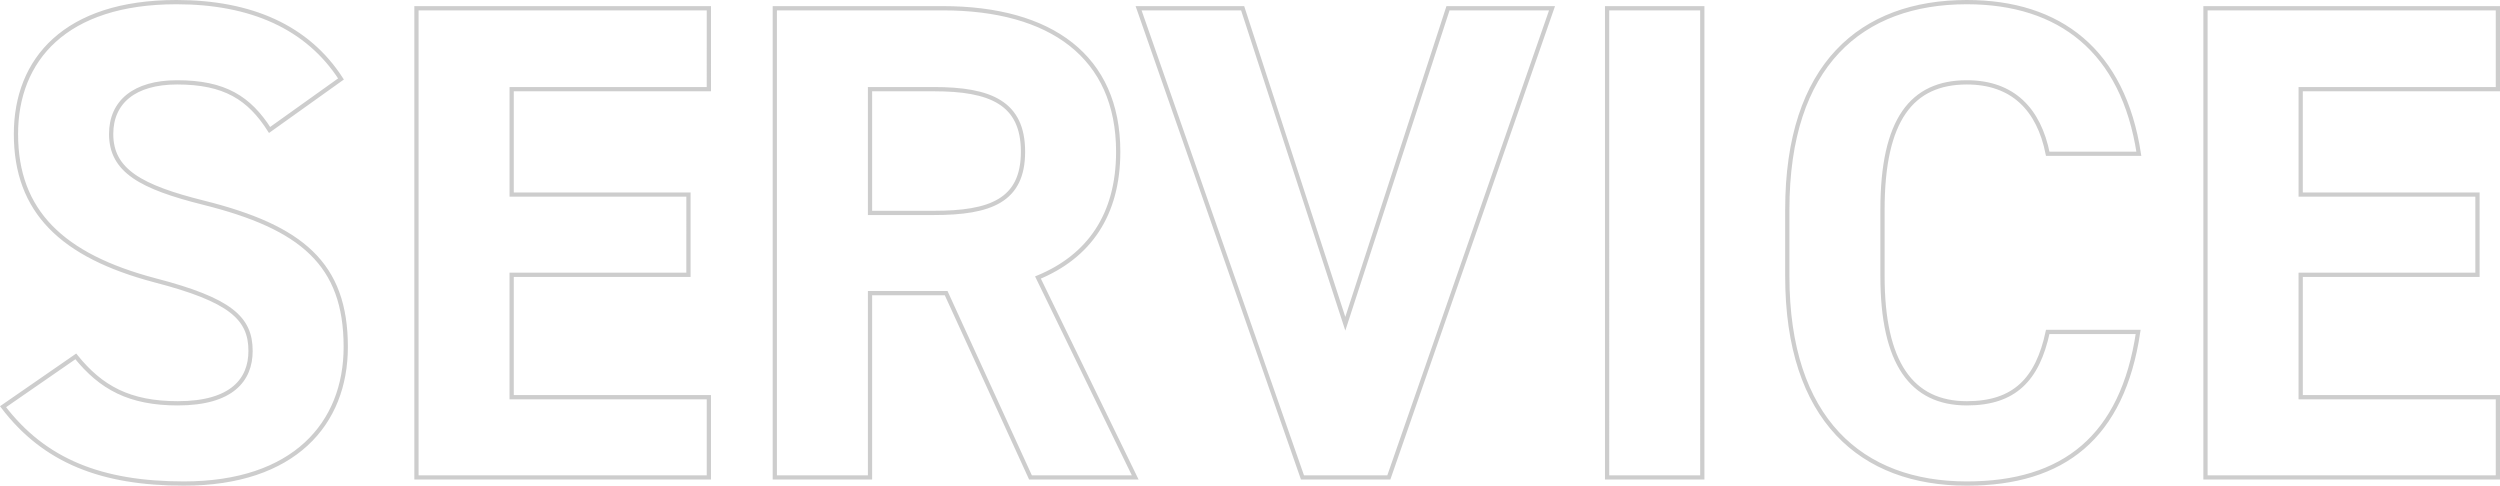 <svg xmlns="http://www.w3.org/2000/svg" width="588.255" height="114.28" viewBox="0 0 588.255 114.28">
  <path id="パス_1768" data-name="パス 1768" d="M85.12-93.76C77.28-105.92,64-111.84,46.4-111.84c-26.24,0-37.76,13.6-37.76,31.04,0,18.24,10.88,28.64,32.64,34.4,17.92,4.64,22.56,8.96,22.56,16.64,0,6.72-4.32,12.32-17.12,12.32-11.36,0-18.08-3.68-24-11.04L5.6-16.64C15.36-3.84,28.8,1.44,48.16,1.44c25.92,0,38.08-14.08,38.08-32.16,0-19.52-10.4-28.16-33.44-33.92C38.08-68.32,31.04-72.16,31.04-80.8c0-7.52,5.44-12.16,15.52-12.16,11.2,0,16.96,3.68,21.76,11.2Zm17.76-16.64V0h68.8V-18.88h-46.4v-28.8h41.6V-66.56h-41.6v-24.8h46.4V-110.4ZM272,0,249.12-47.04C261.12-52,268-61.76,268-76.64c0-22.4-15.84-33.76-41.28-33.76H187.2V0h22.4V-43.36h17.92L247.36,0ZM209.6-62.24V-91.36h15.04c13.28,0,20.96,3.2,20.96,14.72s-7.68,14.4-20.96,14.4Zm63.2-48.16L311.36,0h20.32l38.4-110.4H345.6L321.44-36.16,297.28-110.4Zm132.64,0h-22.4V0h22.4ZM508.16-76.16c-3.68-24.16-18.56-35.68-40.48-35.68-24.8,0-42.24,14.72-42.24,48.8v15.68c0,33.76,17.44,48.8,42.24,48.8,22.72,0,36.64-10.88,40.32-35.68H486.72c-2.4,11.2-7.84,16.8-19.04,16.8-12.96,0-19.84-9.44-19.84-29.92V-63.04c0-21.12,6.88-29.92,19.84-29.92,10.88,0,16.96,6.4,19.04,16.8Zm15.68-34.24V0h68.8V-18.88h-46.4v-28.8h41.6V-66.56h-41.6v-24.8h46.4V-110.4Z" transform="translate(-4.885 112.34)" fill="none" stroke="#707070" opacity="0.35" stroke-width="1"/>
</svg>

